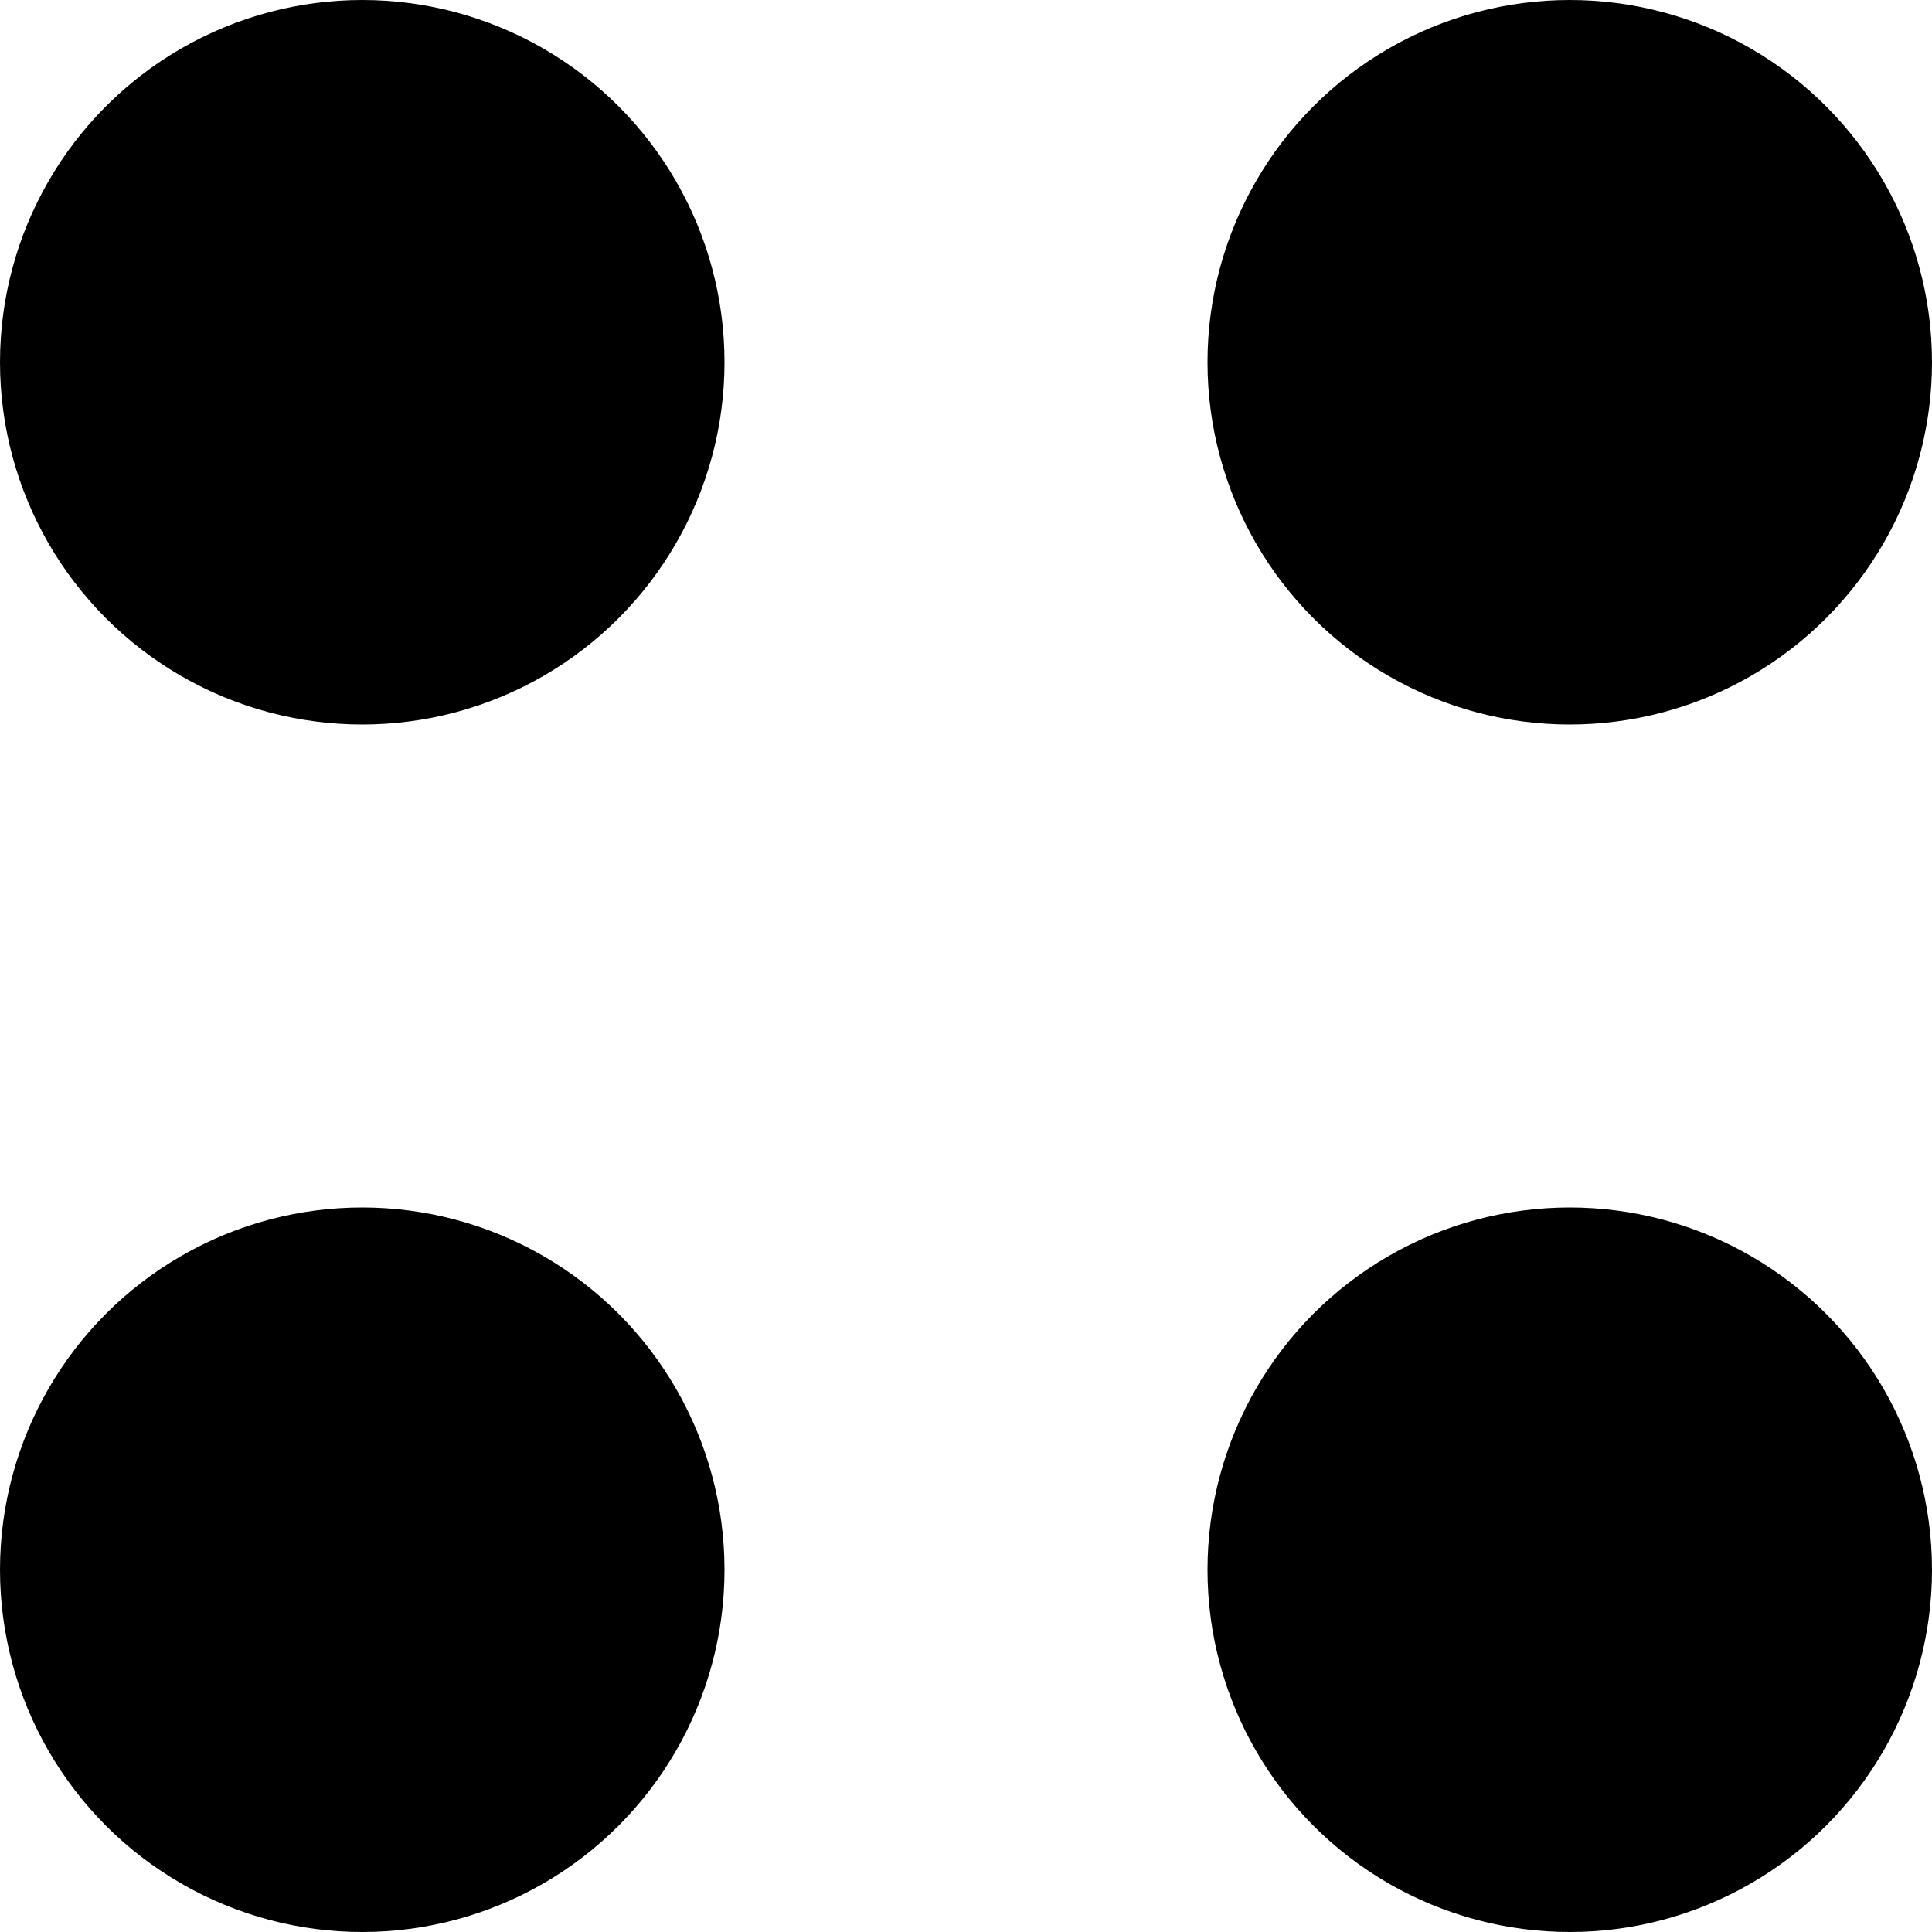 <svg width="8" height="8" viewBox="0 0 8 8" fill="none" xmlns="http://www.w3.org/2000/svg">
<circle cx="1.5" cy="1.5" r="1.5" fill="black"/>
<circle cx="1.5" cy="6.5" r="1.5" fill="black"/>
<circle cx="6.5" cy="1.5" r="1.5" fill="black"/>
<circle cx="6.5" cy="6.5" r="1.5" fill="black"/>
</svg>
